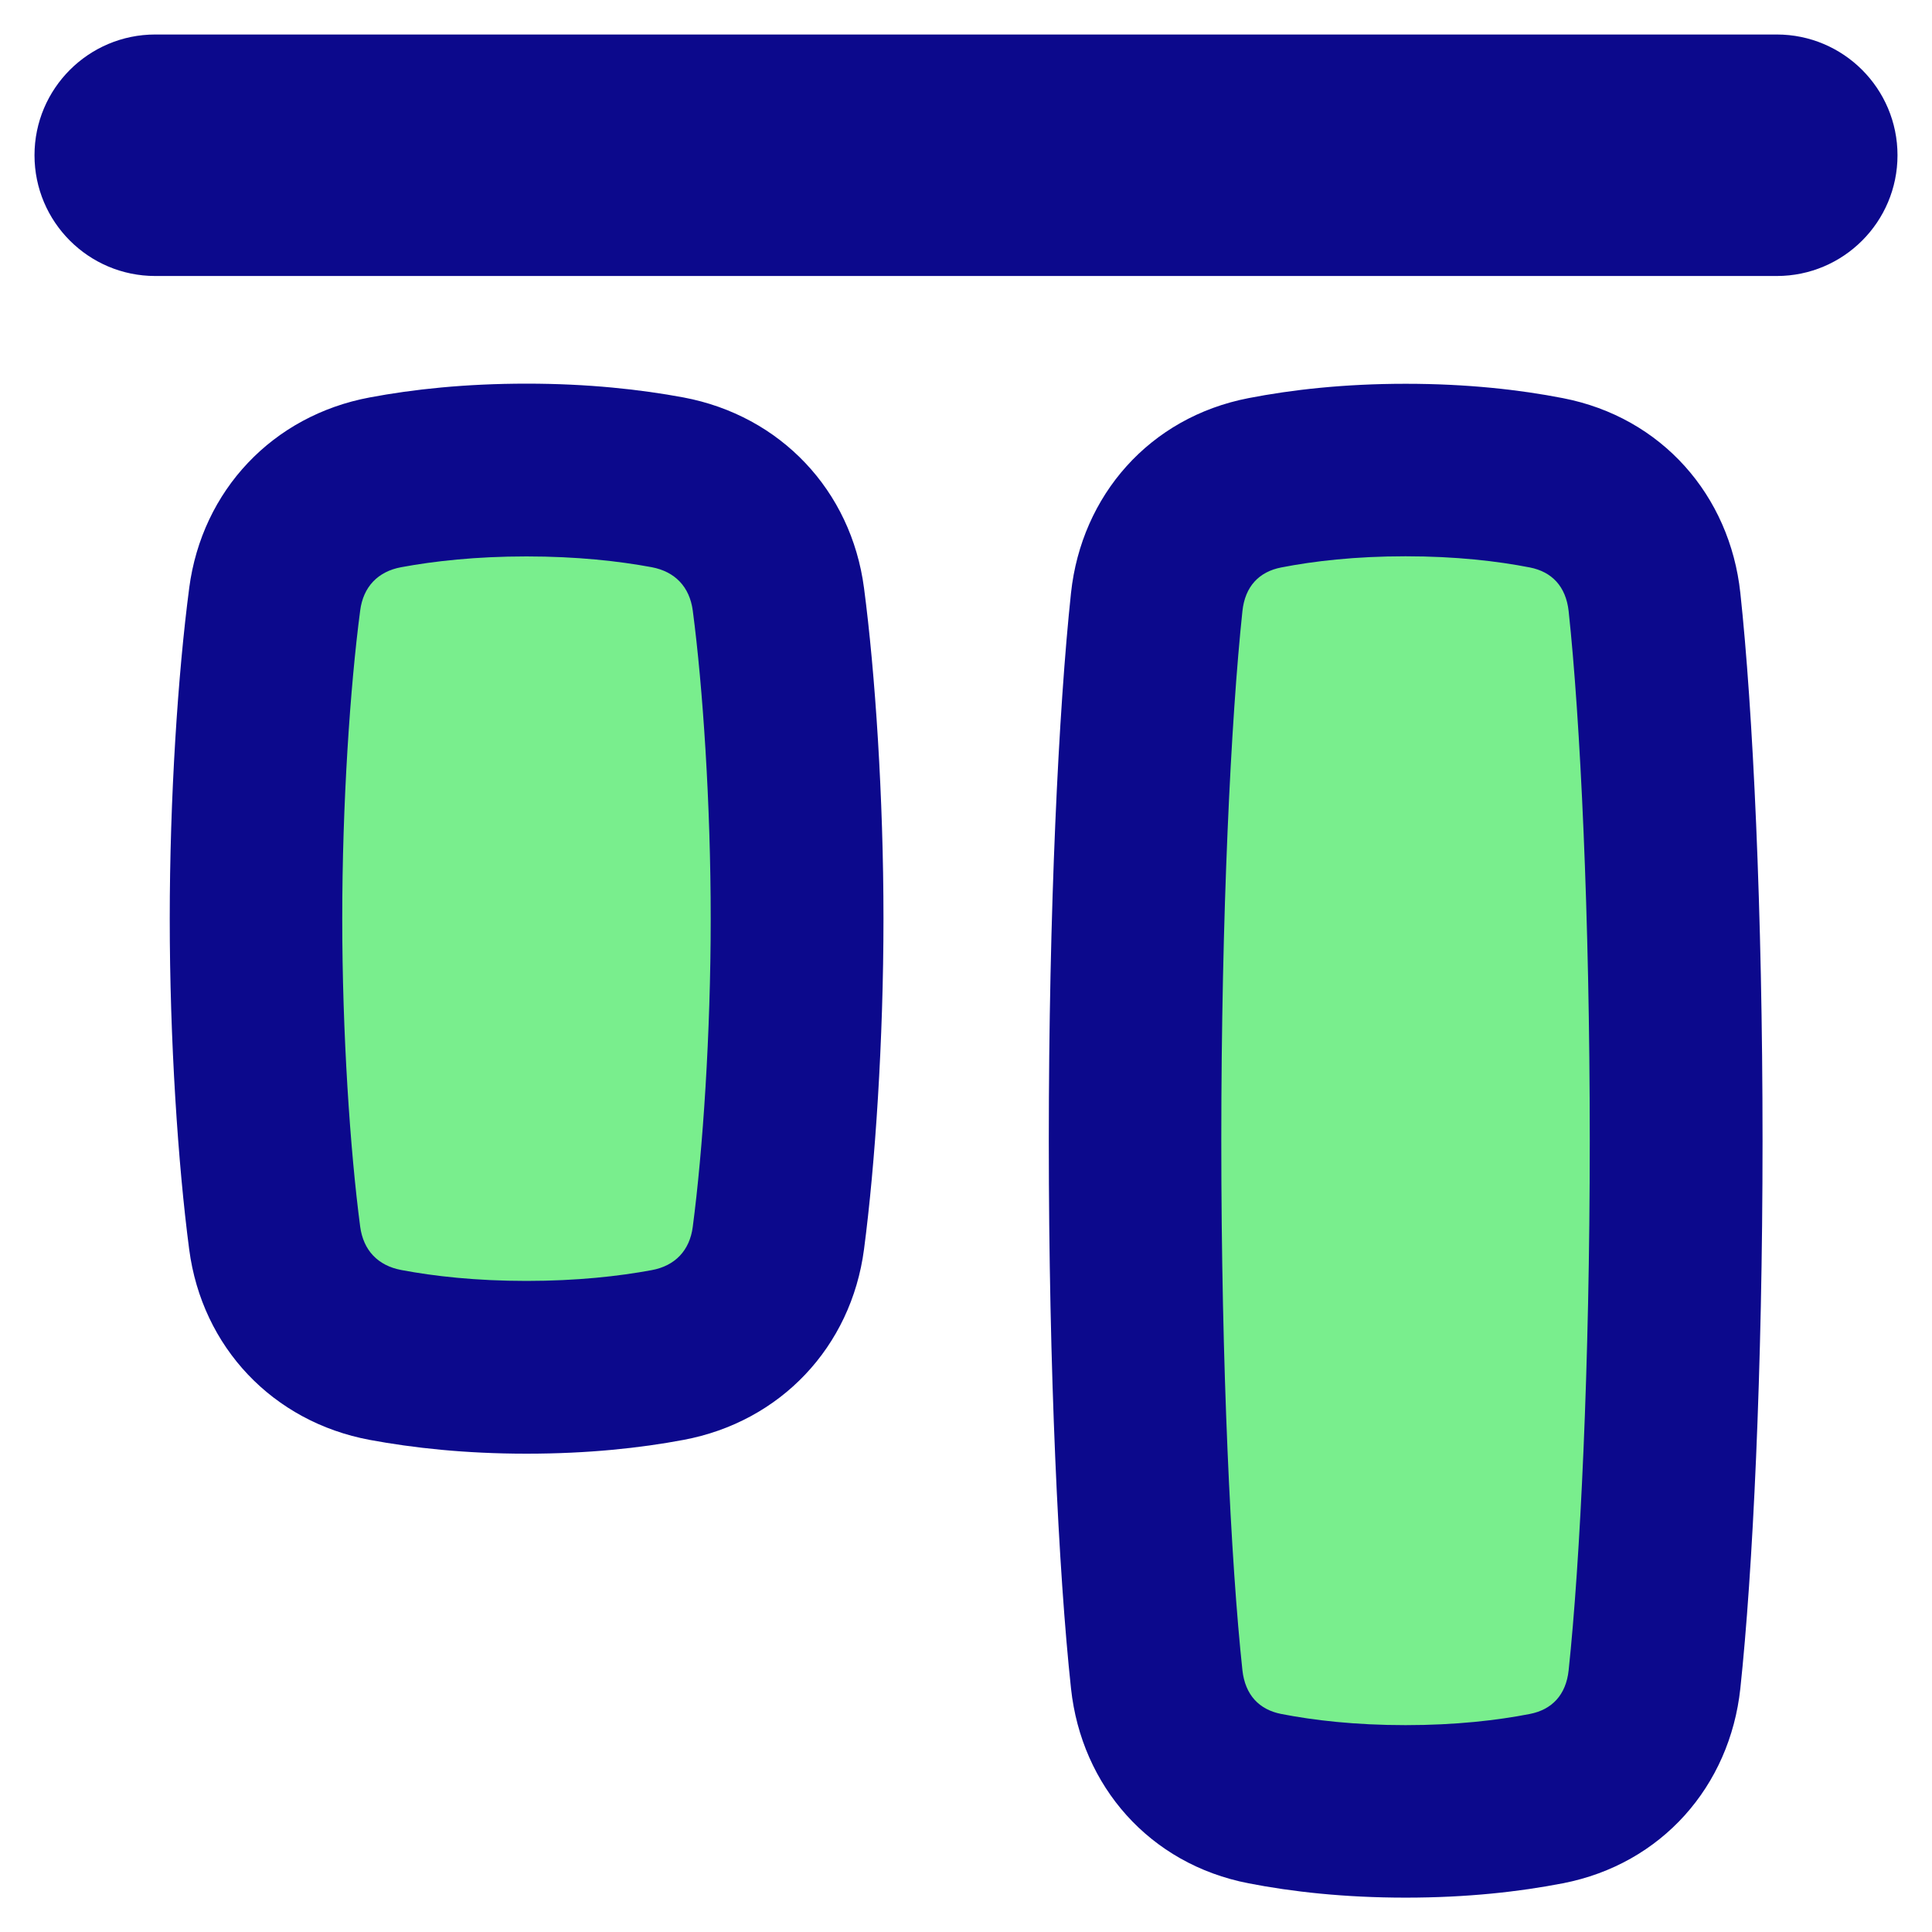 <svg xmlns="http://www.w3.org/2000/svg" fill="none" viewBox="0 0 14 14" id="Align-Top-1--Streamline-Flex">
  <desc>
    Align Top 1 Streamline Icon: https://streamlinehq.com
  </desc>
  <g id="align-top-1--align-design-top-vertical">
    <path id="Intersect" fill="#79ee8d" d="M1.855 6.657c0 0.855 0.059 1.73 0.135 2.314 0.058 0.44 0.367 0.766 0.803 0.847 0.275 0.051 0.616 0.089 1.022 0.089 0.406 0 0.747 -0.038 1.022 -0.089 0.436 -0.081 0.745 -0.408 0.803 -0.847 0.077 -0.585 0.135 -1.459 0.135 -2.314 0 -0.855 -0.059 -1.73 -0.135 -2.314 -0.058 -0.44 -0.367 -0.766 -0.803 -0.847 -0.275 -0.051 -0.616 -0.089 -1.022 -0.089 -0.406 0 -0.747 0.038 -1.022 0.089 -0.436 0.081 -0.745 0.408 -0.803 0.847 -0.077 0.585 -0.135 1.459 -0.135 2.314Z" stroke-width="1"></path>
    <path id="Intersect_2" fill="#79ee8d" d="M8.225 8.266c0 1.651 0.07 3.092 0.157 3.903 0.048 0.443 0.345 0.779 0.783 0.864 0.275 0.053 0.615 0.092 1.02 0.092 0.405 0 0.745 -0.039 1.02 -0.092 0.438 -0.085 0.736 -0.421 0.783 -0.864 0.087 -0.811 0.157 -2.252 0.157 -3.903 0 -1.651 -0.07 -3.092 -0.157 -3.903 -0.048 -0.443 -0.345 -0.779 -0.783 -0.864 -0.275 -0.053 -0.615 -0.092 -1.02 -0.092 -0.405 0 -0.745 0.039 -1.02 0.092 -0.438 0.085 -0.736 0.421 -0.783 0.864 -0.087 0.811 -0.157 2.252 -0.157 3.903Z" stroke-width="1"></path>
    <path id="Union" fill="#0c098c" fill-rule="evenodd" d="M1.125 2C0.642 2 0.25 1.608 0.25 1.125 0.25 0.642 0.642 0.25 1.125 0.25h11.75c0.483 0 0.875 0.392 0.875 0.875 0 0.483 -0.392 0.875 -0.875 0.875L1.125 2Zm1.355 4.657c0 -0.832 0.057 -1.679 0.13 -2.233 0.022 -0.171 0.128 -0.283 0.298 -0.314 0.238 -0.044 0.54 -0.078 0.907 -0.078s0.669 0.034 0.907 0.078c0.17 0.032 0.275 0.143 0.298 0.314 0.073 0.554 0.13 1.402 0.13 2.233 -0 0.832 -0.057 1.679 -0.13 2.233 -0.022 0.171 -0.128 0.283 -0.298 0.314 -0.238 0.044 -0.54 0.078 -0.907 0.078 -0.367 0 -0.669 -0.034 -0.907 -0.079 -0.17 -0.032 -0.275 -0.143 -0.298 -0.314 -0.073 -0.554 -0.13 -1.402 -0.13 -2.233ZM1.371 4.262c-0.081 0.615 -0.141 1.517 -0.141 2.396 0 0.878 0.06 1.781 0.141 2.396 0.093 0.708 0.606 1.249 1.308 1.38 0.312 0.058 0.691 0.1 1.137 0.1 0.445 0 0.824 -0.041 1.137 -0.1 0.702 -0.131 1.215 -0.673 1.308 -1.381 0.081 -0.615 0.141 -1.517 0.141 -2.396 0 -0.878 -0.06 -1.781 -0.141 -2.396 -0.093 -0.708 -0.606 -1.249 -1.308 -1.381 -0.312 -0.058 -0.691 -0.1 -1.137 -0.1 -0.445 0 -0.824 0.041 -1.137 0.1 -0.702 0.131 -1.215 0.673 -1.308 1.381ZM8.85 8.266c0 -1.639 0.07 -3.056 0.153 -3.837 0.019 -0.181 0.122 -0.286 0.281 -0.317 0.236 -0.046 0.536 -0.081 0.901 -0.081 0.365 0 0.665 0.035 0.901 0.081 0.158 0.031 0.261 0.136 0.281 0.317 0.084 0.781 0.153 2.198 0.153 3.837 0 1.639 -0.07 3.056 -0.153 3.837 -0.019 0.18 -0.122 0.286 -0.281 0.317 -0.236 0.046 -0.536 0.081 -0.901 0.081 -0.365 0 -0.665 -0.035 -0.901 -0.081 -0.158 -0.031 -0.261 -0.136 -0.281 -0.317 -0.084 -0.781 -0.153 -2.198 -0.153 -3.837ZM7.761 4.296c-0.09 0.842 -0.161 2.307 -0.161 3.97 0 1.663 0.07 3.128 0.161 3.97 0.076 0.706 0.569 1.272 1.286 1.411 0.313 0.061 0.693 0.104 1.139 0.104 0.446 0 0.825 -0.043 1.139 -0.104 0.717 -0.139 1.21 -0.705 1.286 -1.411 0.09 -0.842 0.161 -2.307 0.161 -3.97 0 -1.663 -0.07 -3.128 -0.161 -3.97 -0.076 -0.706 -0.569 -1.272 -1.286 -1.411 -0.313 -0.061 -0.693 -0.104 -1.139 -0.104 -0.446 0 -0.825 0.043 -1.139 0.104 -0.717 0.139 -1.21 0.705 -1.286 1.411Z" clip-rule="evenodd" stroke-width="1"></path>
  </g>
</svg>